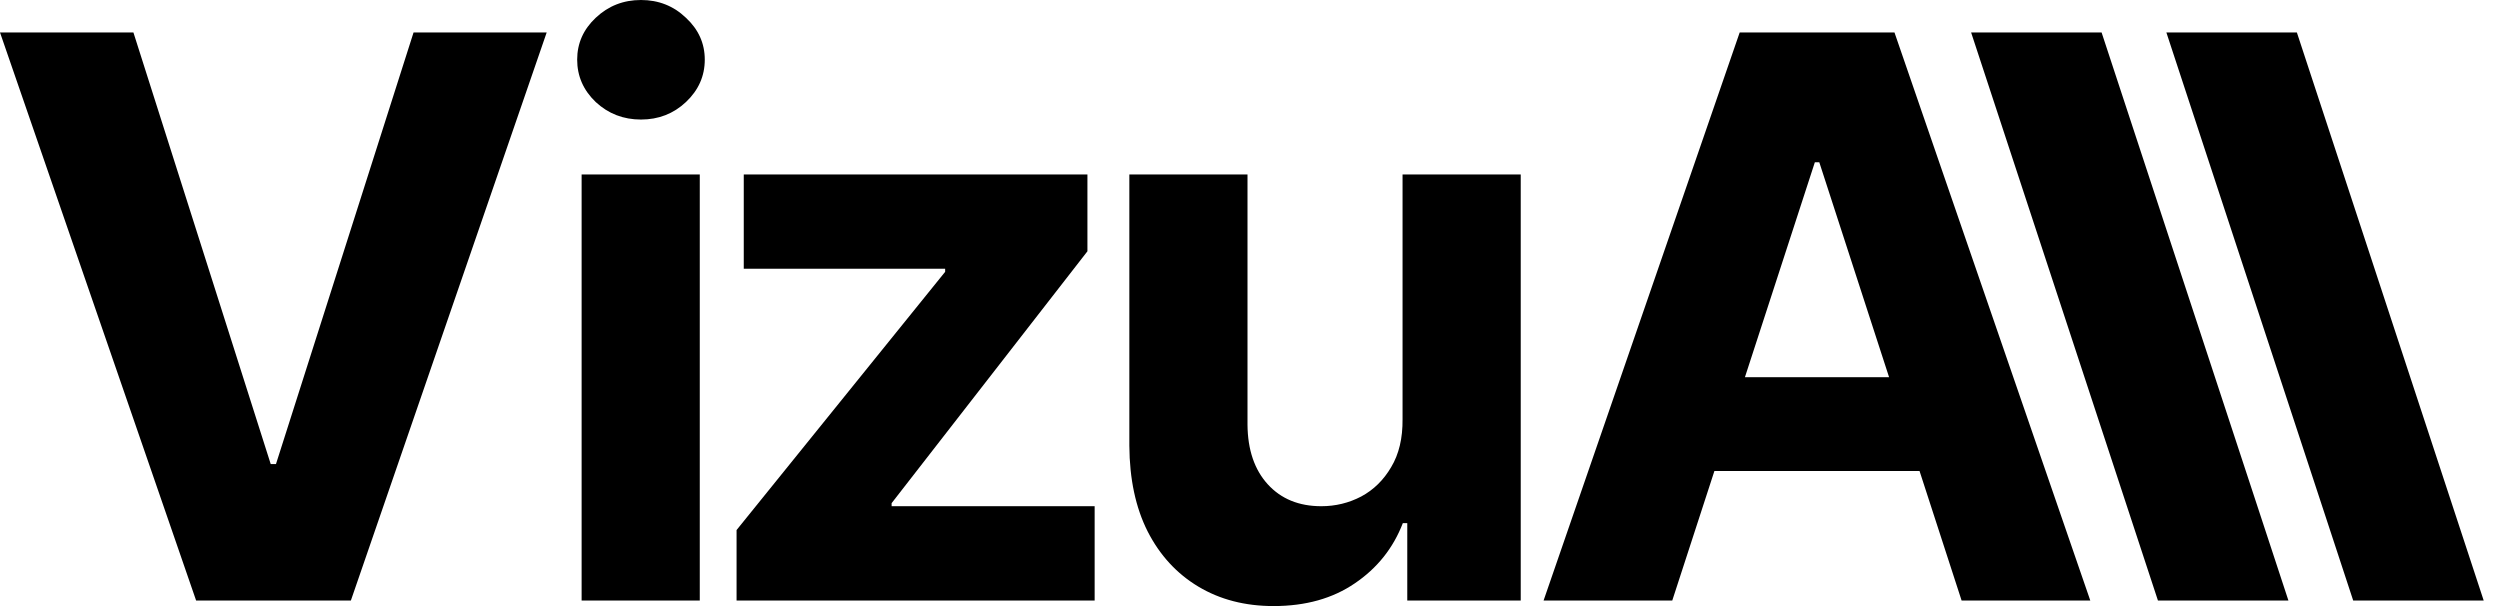 <svg xmlns="http://www.w3.org/2000/svg" width="99" height="24" viewBox="0 0 99 24" fill="none"><path d="M83.223 1.285L90.621 23.78H85.454L78.056 1.285H83.223Z" fill="black"></path><path d="M90.956 1.285L98.354 23.78H93.186L85.788 1.285H90.956Z" fill="black"></path><path d="M66.222 23.78H61.126L68.892 1.285H75.021L82.775 23.78H77.679L72.044 6.426H71.868L66.222 23.78ZM65.904 14.938H77.942V18.651H65.904V14.938Z" fill="black"></path><path d="M55.541 16.597V6.909H60.221V23.78H55.728V20.716H55.552C55.172 21.704 54.538 22.499 53.652 23.099C52.773 23.7 51.701 24 50.434 24C49.306 24 48.314 23.744 47.457 23.231C46.6 22.718 45.93 21.99 45.447 21.045C44.971 20.101 44.73 18.969 44.722 17.651V6.909H49.401V16.817C49.409 17.812 49.676 18.599 50.203 19.178C50.73 19.756 51.437 20.046 52.323 20.046C52.887 20.046 53.414 19.918 53.905 19.661C54.395 19.398 54.791 19.01 55.091 18.497C55.399 17.984 55.549 17.351 55.541 16.597Z" fill="black"></path><path d="M29.168 23.78V20.99L37.428 10.764V10.643H29.453V6.909H43.062V9.951L35.308 19.925V20.046H43.348V23.78H29.168Z" fill="black"></path><path d="M23.032 23.78V6.909H27.711V23.78H23.032ZM25.383 4.734C24.687 4.734 24.09 4.503 23.592 4.042C23.101 3.573 22.856 3.013 22.856 2.362C22.856 1.717 23.101 1.164 23.592 0.703C24.09 0.234 24.687 0 25.383 0C26.078 0 26.671 0.234 27.162 0.703C27.66 1.164 27.909 1.717 27.909 2.362C27.909 3.013 27.66 3.573 27.162 4.042C26.671 4.503 26.078 4.734 25.383 4.734Z" fill="black"></path><path d="M5.283 1.285L10.72 18.376H10.929L16.377 1.285H21.649L13.895 23.78H7.766L0 1.285H5.283Z" fill="black"></path></svg>